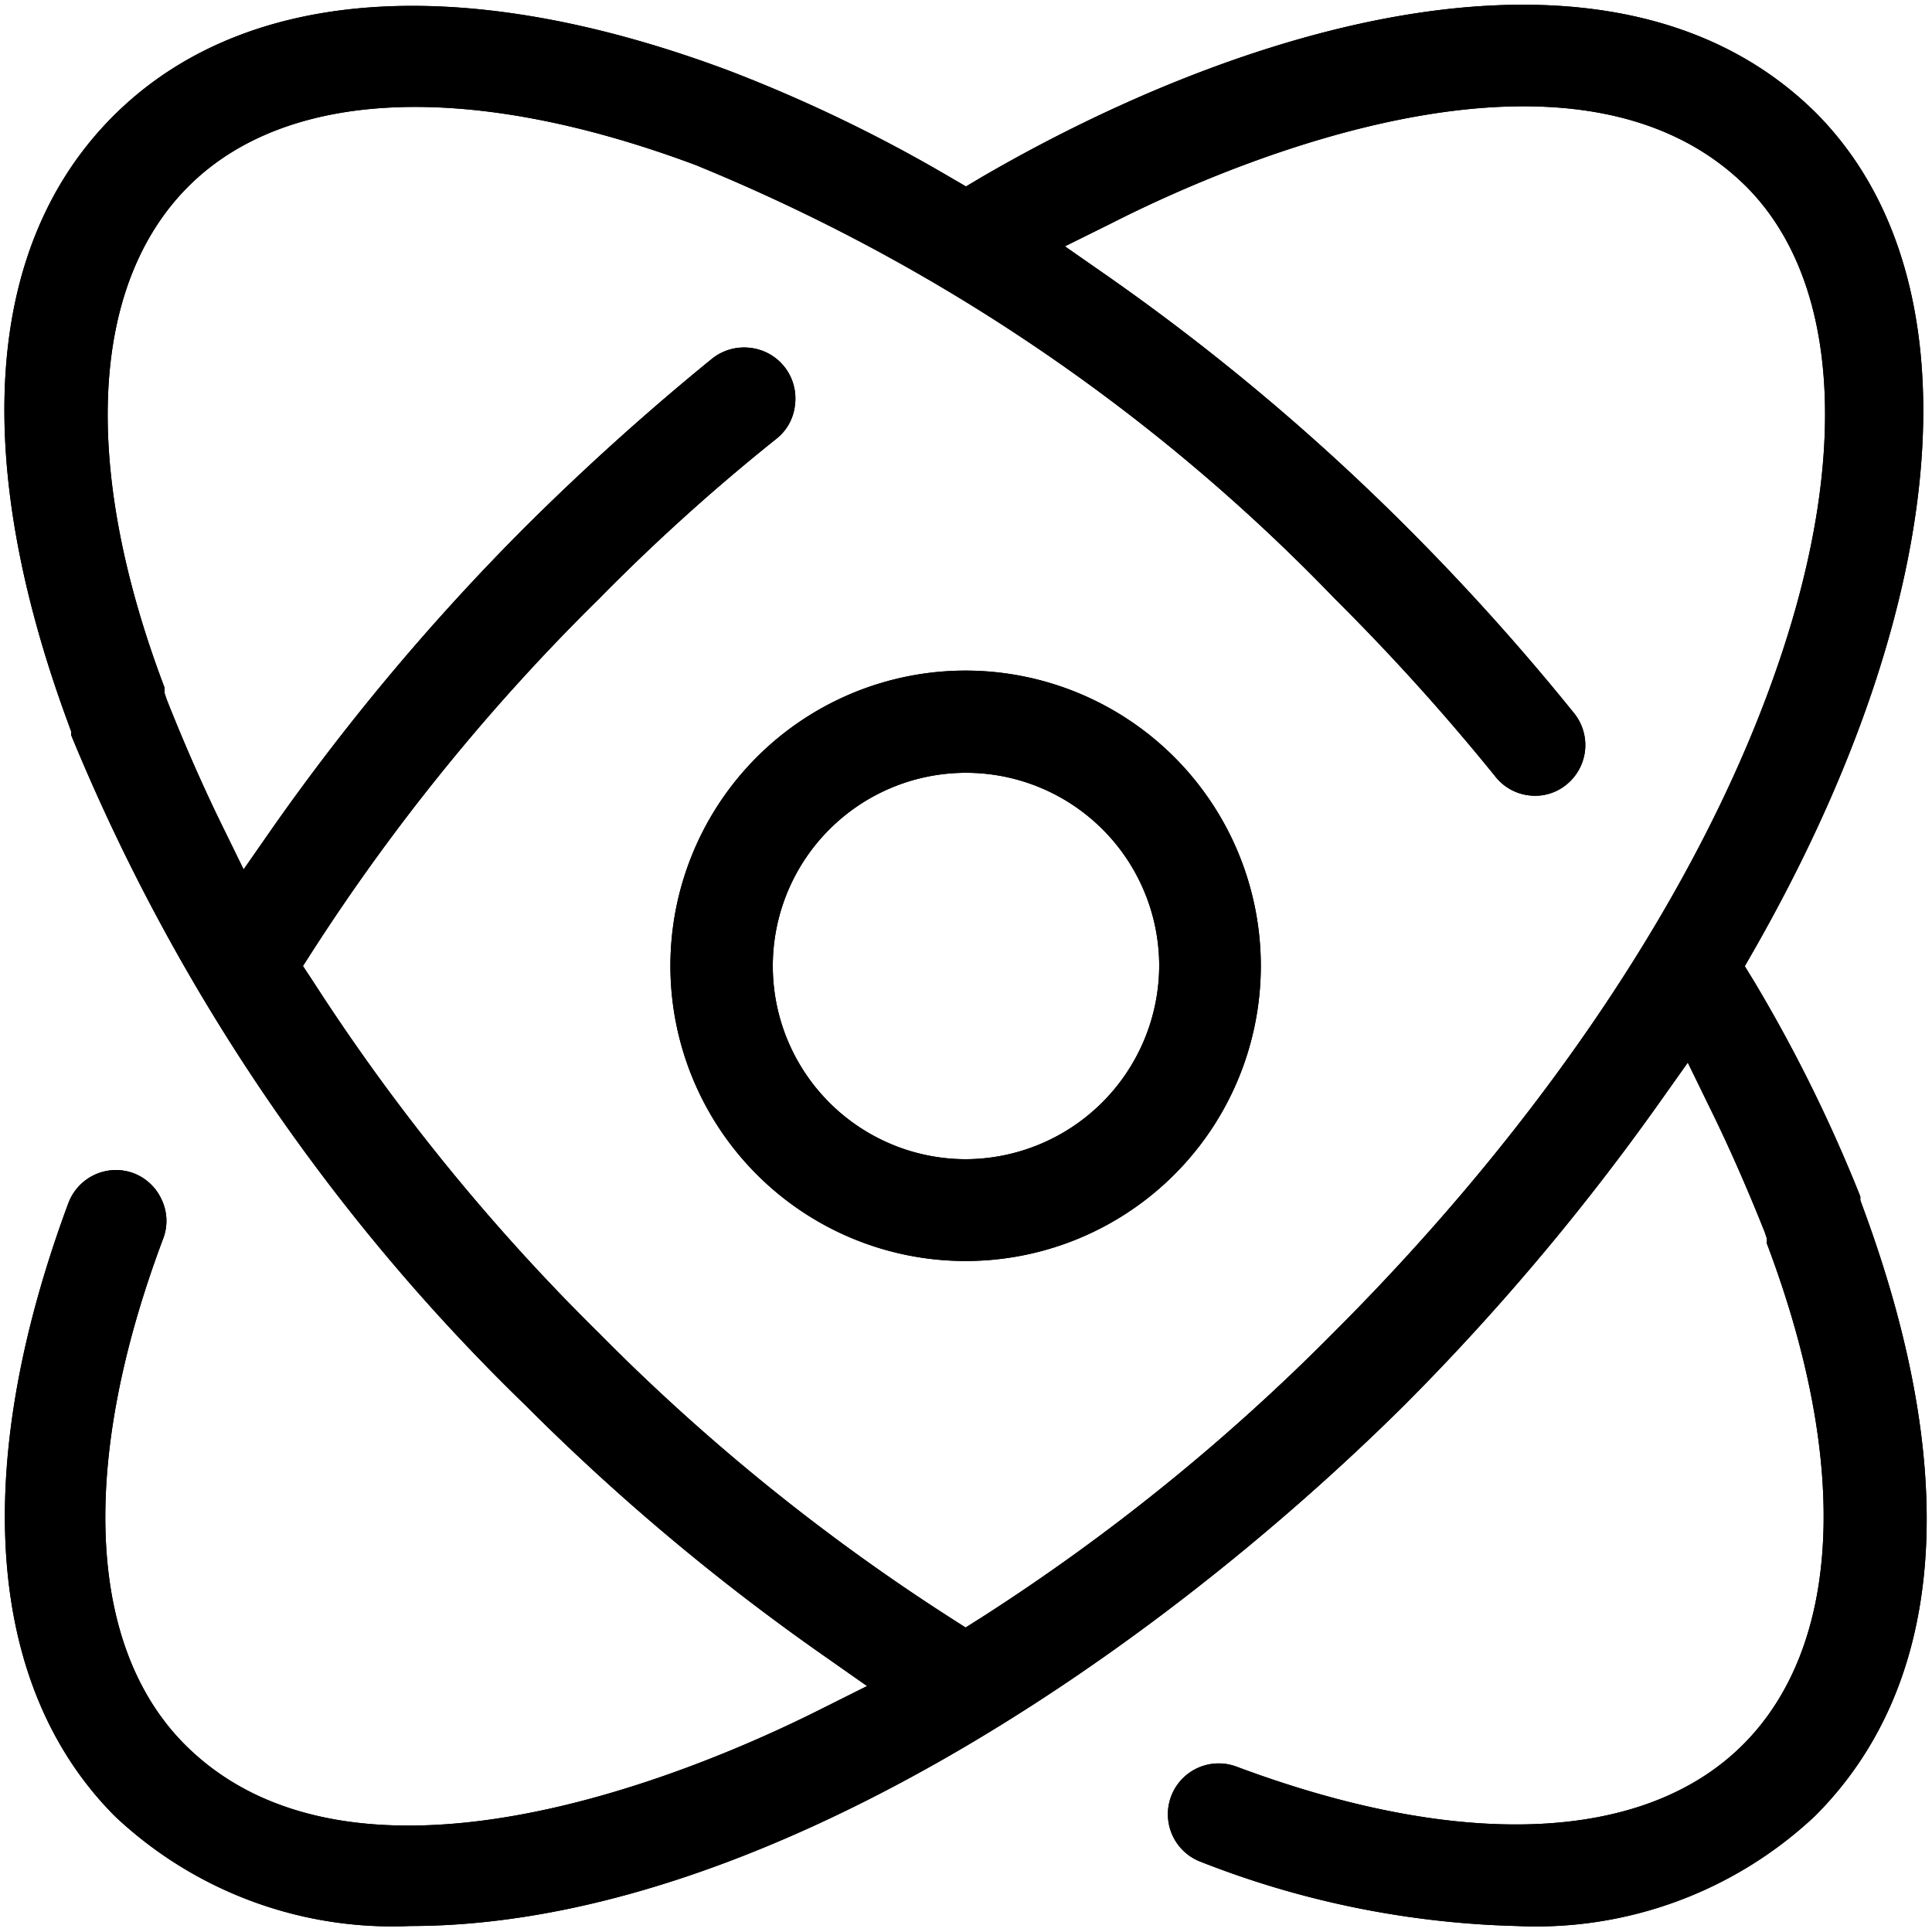 <svg id="Layer_1" data-name="Layer 1" xmlns="http://www.w3.org/2000/svg" viewBox="0 0 100 100"><path d="M50,34.71A15.28,15.28,0,1,0,65.26,50,15.29,15.29,0,0,0,50,34.71ZM50,60A10,10,0,1,1,60,50,10.05,10.05,0,0,1,50,60Z"/><path d="M96.29,62.12l0-.19A77.8,77.8,0,0,0,90.8,50.81l-.49-.8.47-.82C101.2,30.92,102.41,14.31,94,5.85,83.75-4.32,65,.91,50.79,9.18L50,9.65l-.81-.47a77.14,77.14,0,0,0-11.4-5.5C24-1.5,12.64-.7,5.93,5.94S-1.55,23.66,3.52,37.41l.16.44,0,.19a102.58,102.58,0,0,0,23.5,34.68,114.75,114.75,0,0,0,15.49,13l2.21,1.55L42.42,88.5C35.45,92,18.28,99,9.58,90.31,4.5,85.23,4.09,75.68,8.45,64.1a2.57,2.57,0,0,0-.08-2A2.62,2.62,0,0,0,6.9,60.72,2.66,2.66,0,0,0,6,60.56a2.64,2.64,0,0,0-2.46,1.71C-1.56,76-.7,87.33,5.94,94a20.92,20.92,0,0,0,15.28,5.69c18,0,38.42-14,51.51-27A122.79,122.79,0,0,0,85.8,57.2L87.36,55l1.18,2.42c.95,1.93,1.89,4.07,2.8,6.35l.11.33v.26c4.31,11.39,3.87,20.84-1.23,25.94S75.61,95.78,64,91.44a2.63,2.63,0,0,0-1.84,4.93,47.92,47.92,0,0,0,16.36,3.32A21.08,21.08,0,0,0,93.94,94c6.74-6.73,7.61-17.61,2.51-31.44ZM69,69A106.4,106.4,0,0,1,50.85,83.69l-.87.55-.86-.55A106.19,106.19,0,0,1,31,69,106.5,106.5,0,0,1,16.24,50.85L15.68,50l.56-.87A106.31,106.31,0,0,1,31,31a103.62,103.62,0,0,1,9.2-8.3,2.56,2.56,0,0,0,.95-1.76A2.63,2.63,0,0,0,38.79,18a2.65,2.65,0,0,0-1.94.57c-3.33,2.71-6.56,5.62-9.62,8.66A118.05,118.05,0,0,0,14.17,42.76L12.61,45l-1.19-2.43c-.95-1.95-1.89-4.09-2.79-6.36l-.11-.33V35.6C4.2,24.21,4.65,14.76,9.74,9.66S24.36,4.19,36,8.54A96.65,96.65,0,0,1,69.1,31a114.54,114.54,0,0,1,8.28,9.17,2.6,2.6,0,0,0,1.77,1,2.55,2.55,0,0,0,1.93-.56,2.63,2.63,0,0,0,.39-3.7,121.14,121.14,0,0,0-8.65-9.62,115.41,115.41,0,0,0-15.49-13l-2.21-1.54,2.42-1.2C64.52,8,81.68,1,90.39,9.66c4.83,4.85,5.39,14,1.55,25C88,46,79.84,58.18,69,69Z"/><path d="M50,34.71A15.28,15.28,0,1,0,65.26,50,15.29,15.29,0,0,0,50,34.71ZM50,60A10,10,0,1,1,60,50,10.05,10.05,0,0,1,50,60Z"/><path d="M96.29,62.12l0-.19A77.8,77.8,0,0,0,90.8,50.81l-.49-.8.47-.82C101.2,30.92,102.41,14.31,94,5.85,83.75-4.32,65,.91,50.79,9.18L50,9.65l-.81-.47a77.14,77.14,0,0,0-11.4-5.5C24-1.5,12.64-.7,5.93,5.94S-1.55,23.66,3.52,37.41l.16.44,0,.19a102.58,102.58,0,0,0,23.5,34.68,114.75,114.75,0,0,0,15.49,13l2.21,1.55L42.42,88.5C35.45,92,18.28,99,9.58,90.31,4.5,85.23,4.09,75.68,8.45,64.1a2.57,2.57,0,0,0-.08-2A2.62,2.62,0,0,0,6.9,60.72,2.66,2.66,0,0,0,6,60.56a2.64,2.64,0,0,0-2.46,1.71C-1.56,76-.7,87.33,5.94,94a20.92,20.92,0,0,0,15.28,5.69c18,0,38.42-14,51.51-27A122.79,122.79,0,0,0,85.8,57.2L87.36,55l1.18,2.42c.95,1.93,1.89,4.07,2.8,6.35l.11.33v.26c4.31,11.39,3.87,20.84-1.23,25.94S75.61,95.78,64,91.44a2.63,2.63,0,0,0-1.84,4.93,47.92,47.92,0,0,0,16.36,3.32A21.08,21.08,0,0,0,93.94,94c6.74-6.73,7.61-17.61,2.51-31.44ZM69,69A106.4,106.4,0,0,1,50.85,83.69l-.87.55-.86-.55A106.19,106.19,0,0,1,31,69,106.5,106.5,0,0,1,16.24,50.85L15.68,50l.56-.87A106.31,106.31,0,0,1,31,31a103.62,103.62,0,0,1,9.2-8.3,2.56,2.56,0,0,0,.95-1.76A2.63,2.63,0,0,0,38.79,18a2.65,2.65,0,0,0-1.94.57c-3.33,2.71-6.56,5.62-9.62,8.66A118.05,118.05,0,0,0,14.17,42.76L12.61,45l-1.19-2.43c-.95-1.95-1.89-4.09-2.79-6.36l-.11-.33V35.6C4.2,24.21,4.65,14.76,9.74,9.66S24.36,4.19,36,8.54A96.65,96.65,0,0,1,69.1,31a114.54,114.54,0,0,1,8.28,9.17,2.6,2.6,0,0,0,1.77,1,2.55,2.55,0,0,0,1.93-.56,2.63,2.63,0,0,0,.39-3.7,121.14,121.14,0,0,0-8.65-9.62,115.41,115.41,0,0,0-15.49-13l-2.21-1.54,2.42-1.2C64.52,8,81.68,1,90.39,9.66c4.83,4.85,5.39,14,1.55,25C88,46,79.84,58.18,69,69Z"/></svg>